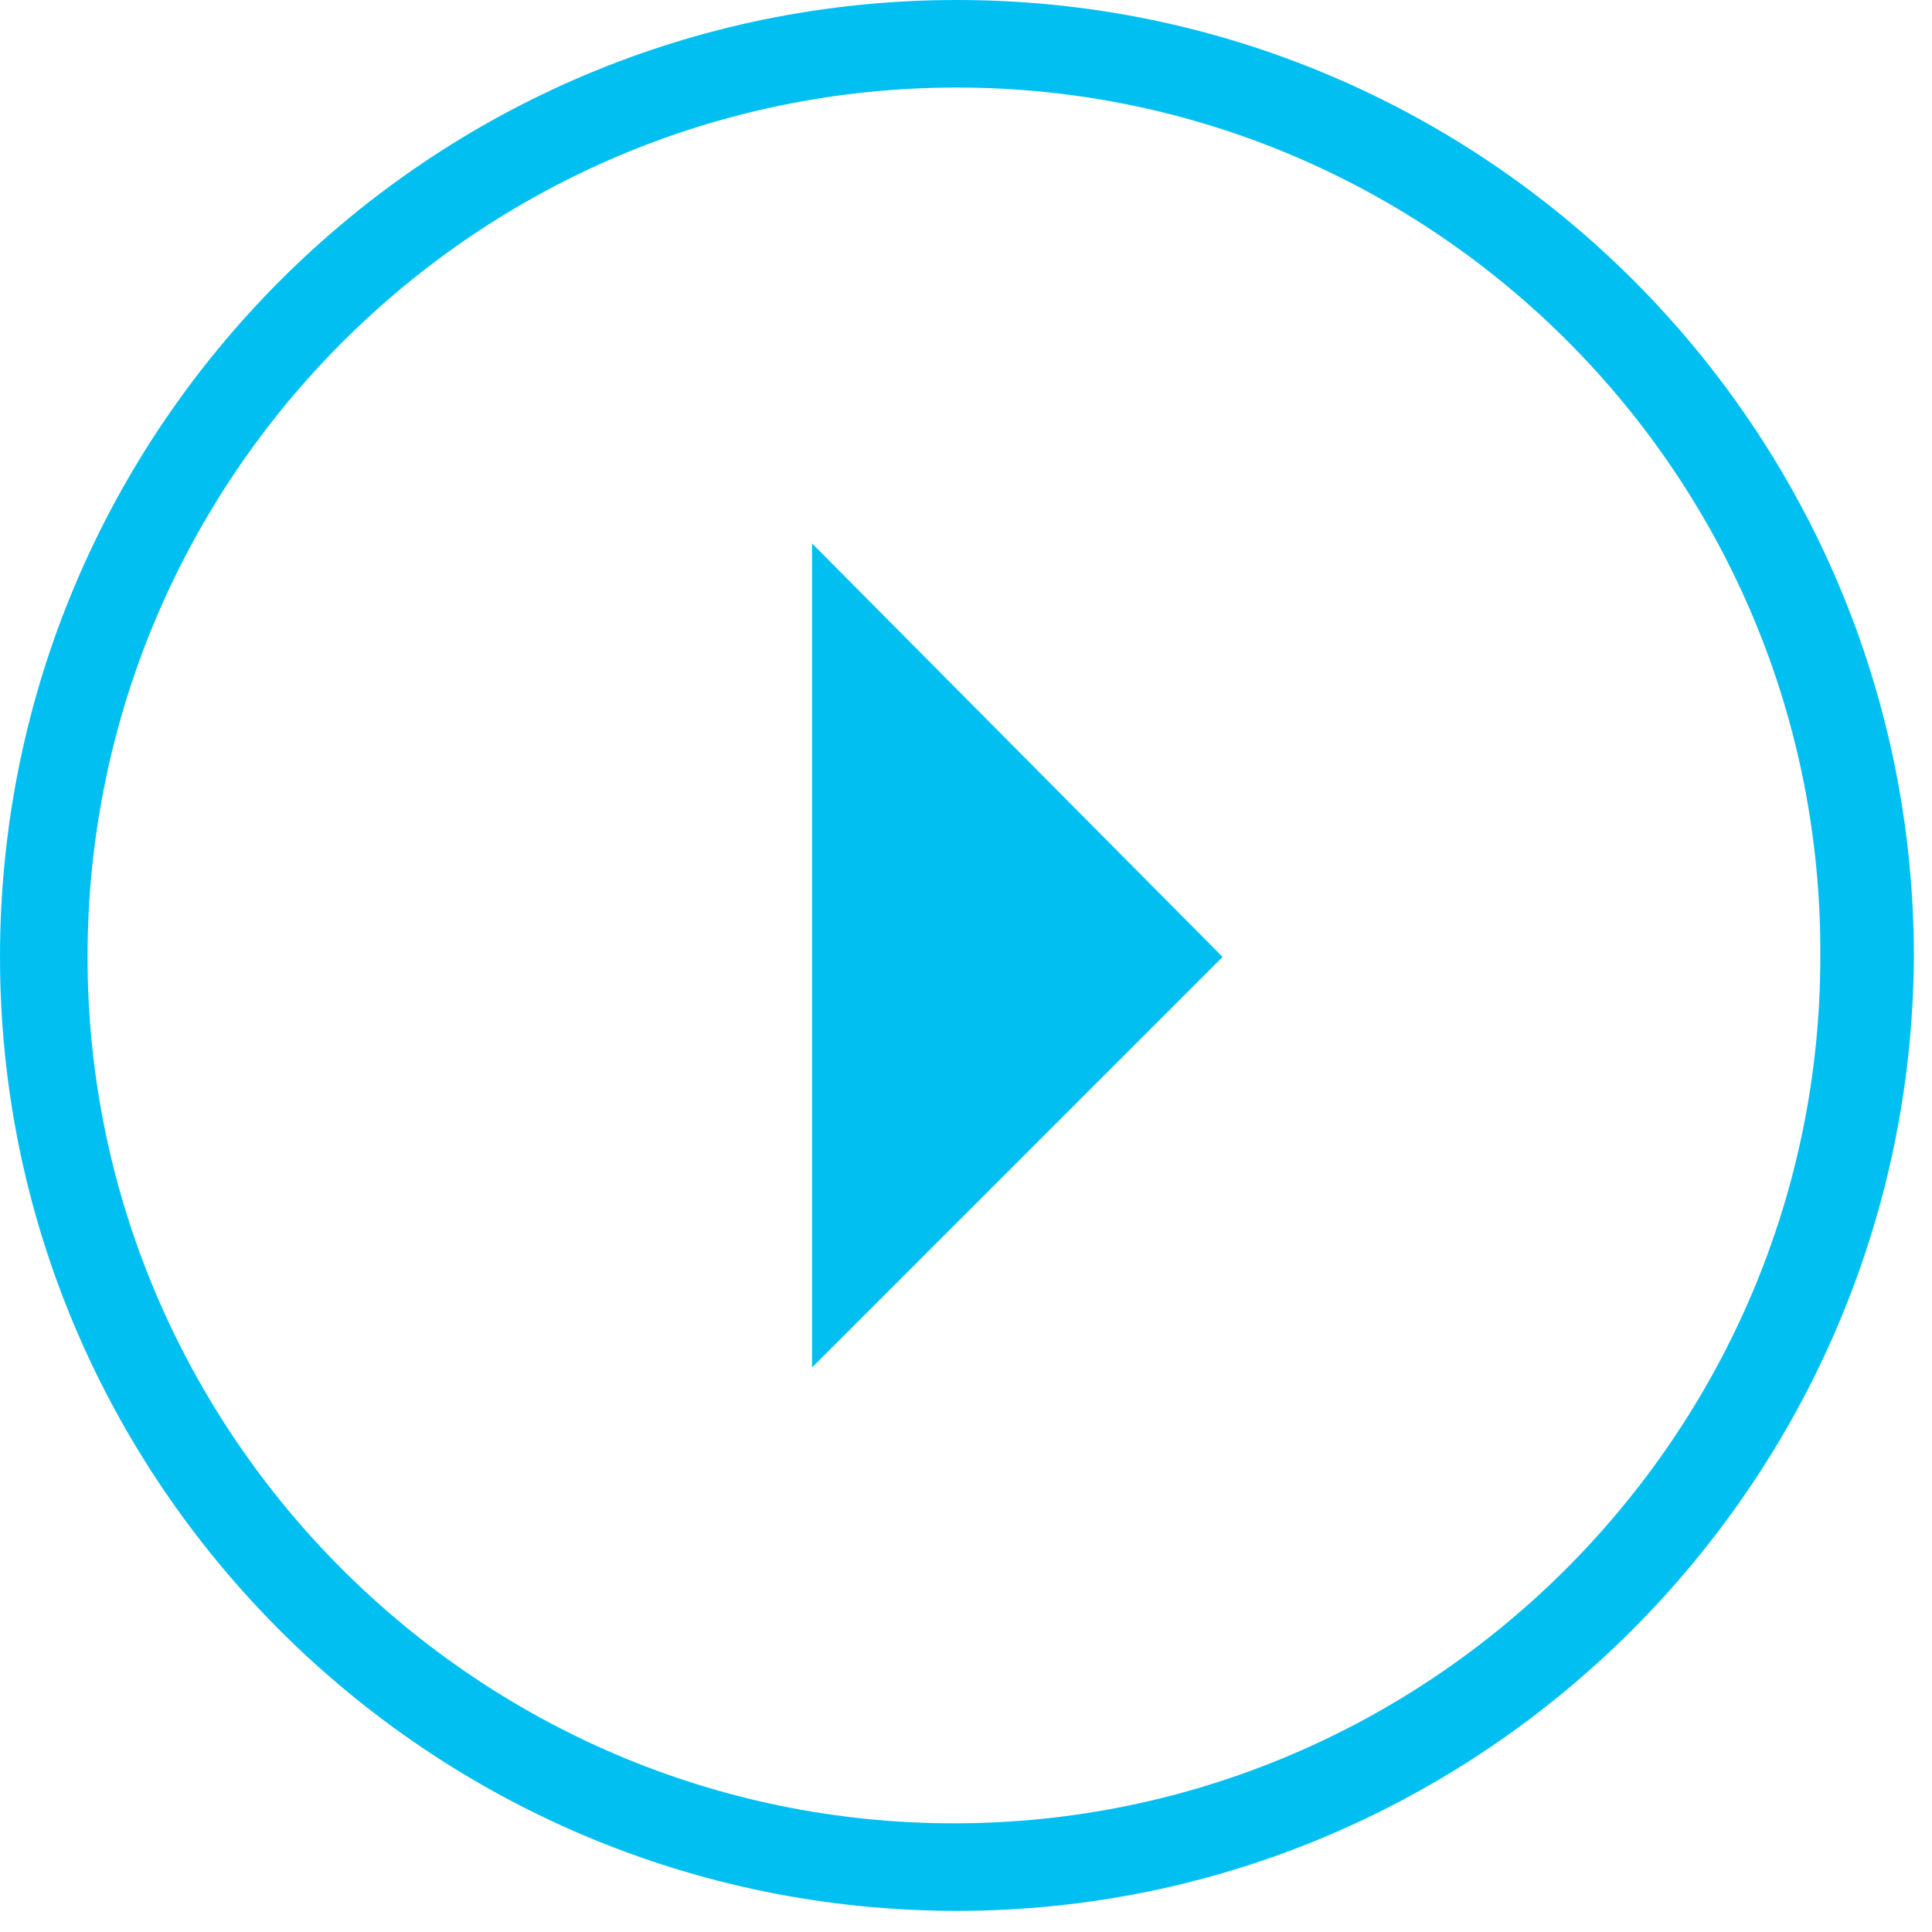 <?xml version="1.0" encoding="utf-8"?>
<!-- Generator: Adobe Illustrator 19.2.0, SVG Export Plug-In . SVG Version: 6.00 Build 0)  -->
<svg version="1.1" id="Calque_1" xmlns="http://www.w3.org/2000/svg" xmlns:xlink="http://www.w3.org/1999/xlink" x="0px" y="0px"
	 width="64px" height="64px" viewBox="0 0 64 64" style="enable-background:new 0 0 64 64;" xml:space="preserve">
<style type="text/css">
	.st0{fill:#02BFF2;}
</style>
<title>eer-icon-video</title>
<desc>Created with Sketch.</desc>
<g id="Desktop">
	<g id="EER_SiteWeb_Accueil_D_v04" transform="translate(-188, -938)">
		<g id="Assets" transform="translate(0, 629)">
			<g id="Vidéo" transform="translate(33, 264)">
				<g id="eer-icon-video" transform="translate(156, 46)">
					<g id="Stroke-1">
						<path class="st0" d="M30.7,62.3C13.2,62.3-1,48.1-1,30.7C-1,13.2,13.2-1,30.7-1c17.5,0,31.7,14.2,31.7,31.7
							C62.3,48.1,48.1,62.3,30.7,62.3z M30.7,1.9C14.8,1.9,1.9,14.8,1.9,30.7c0,15.8,12.9,28.7,28.7,28.7
							c15.8,0,28.7-12.9,28.7-28.7C59.4,14.8,46.5,1.9,30.7,1.9z"/>
					</g>
					<g id="Fill-3">
						<polygon class="st0" points="25.9,17 25.9,44.3 39.5,30.7 						"/>
					</g>
				</g>
			</g>
		</g>
	</g>
</g>
</svg>
